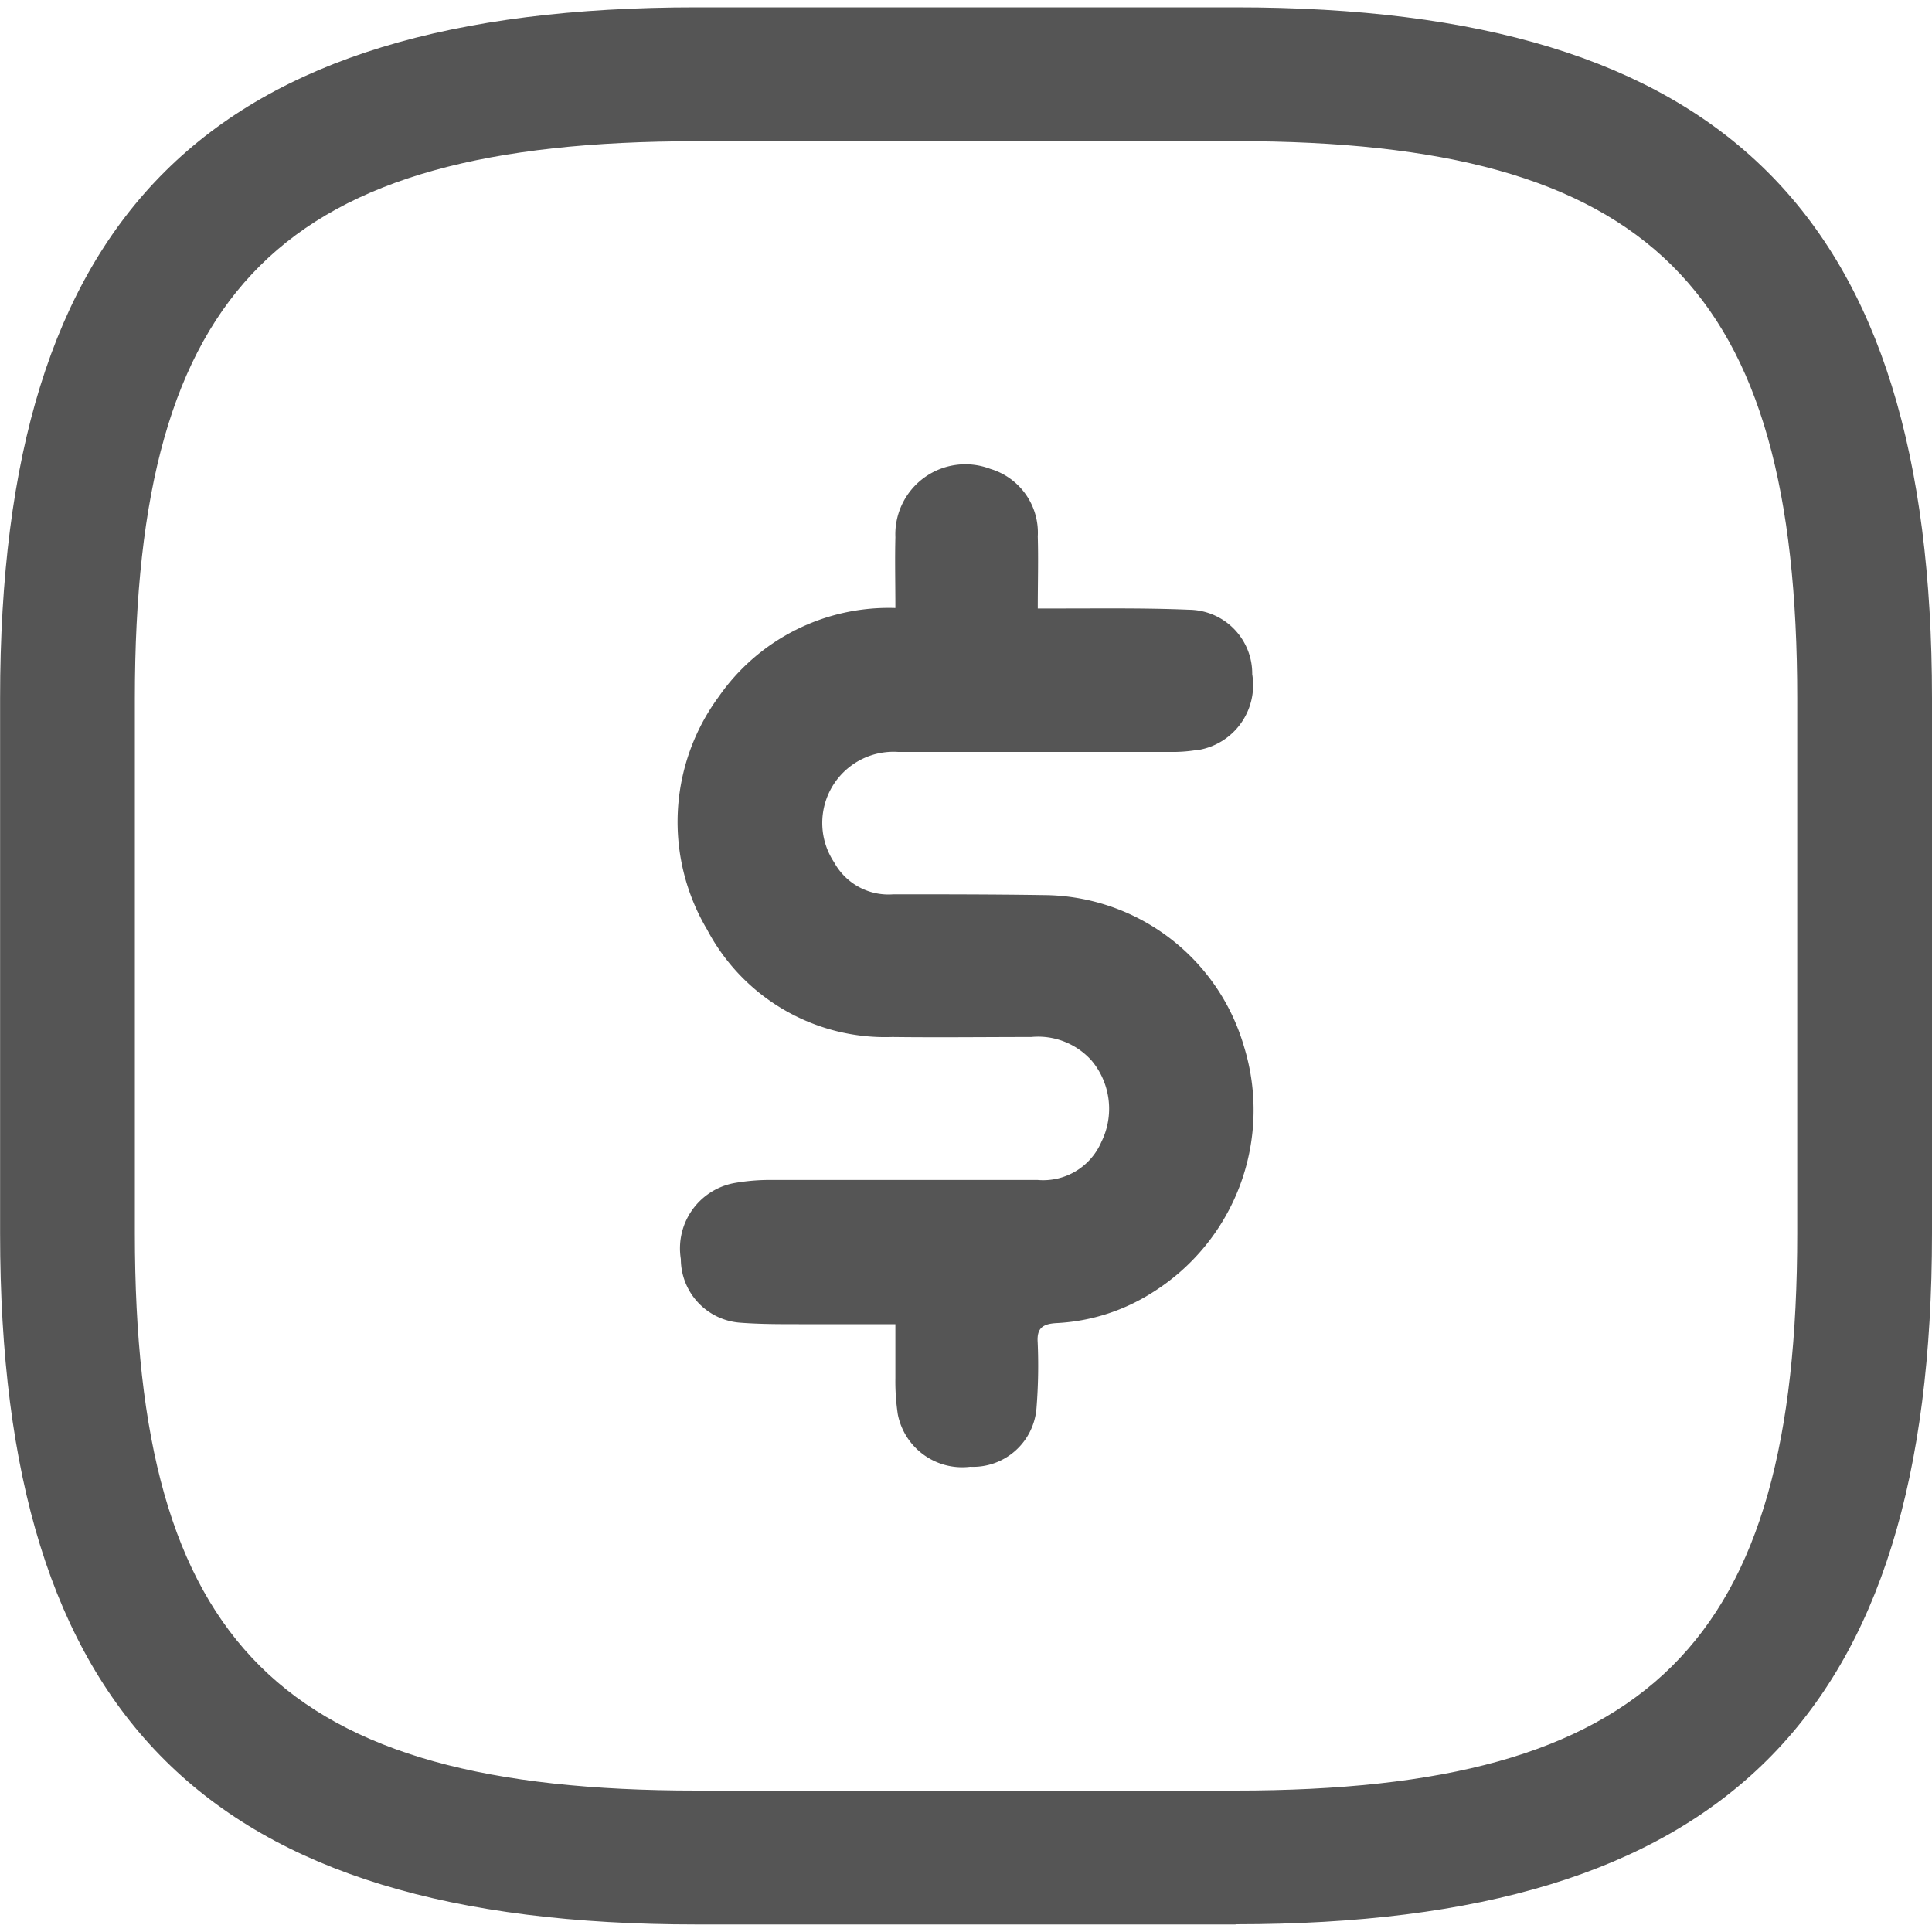 <svg xmlns="http://www.w3.org/2000/svg" width="20" height="20" viewBox="0 0 20 20">
  <g id="Grupo_37440" data-name="Grupo 37440" transform="translate(-450 -1001)">
    <g id="Grupo_35944" data-name="Grupo 35944" transform="translate(450 1001)">
      <g id="Rectángulo_8193" data-name="Rectángulo 8193" fill="#555" stroke="#707070" stroke-width="1" opacity="0">
        <rect width="20" height="20" stroke="none"/>
        <rect x="0.5" y="0.5" width="19" height="19" fill="none"/>
      </g>
      <g id="Grupo_35943" data-name="Grupo 35943" transform="translate(0 0.079)">
        <g id="Grupo_3701" data-name="Grupo 3701">
          <path id="Trazado_330" data-name="Trazado 330" d="M186.041,593.093h-5.581c-5.053,0-7.209-2.139-7.209-7.153V580.4c0-5.013,2.156-7.153,7.209-7.153h5.581c5.053,0,7.209,2.139,7.209,7.153v5.538c0,5.013-2.156,7.153-7.209,7.153m-5.581-18.458c-4.293,0-5.814,1.51-5.814,5.768v5.538c0,4.258,1.521,5.768,5.814,5.768h5.581c4.293,0,5.814-1.51,5.814-5.768V580.4c0-4.258-1.521-5.768-5.814-5.768Z" transform="translate(-173.25 -573.25)" fill="#555"/>
        </g>
      </g>
      <g id="Trazado_28324" data-name="Trazado 28324" transform="translate(7.023 4.806)">
        <path id="Trazado_31386" data-name="Trazado 31386" d="M116.756,124.668c0-.257-.006-.491,0-.733a.725.725,0,0,1,.983-.707.689.689,0,0,1,.491.7c.007.239,0,.478,0,.745h.23c.445,0,.891-.006,1.337.013a.661.661,0,0,1,.653.668v0a.681.681,0,0,1-.559.784l-.014,0a1.553,1.553,0,0,1-.278.02h-2.814a.737.737,0,0,0-.663,1.143.641.641,0,0,0,.612.331c.519,0,1.038,0,1.557.008a2.173,2.173,0,0,1,2.074,1.568,2.227,2.227,0,0,1-.953,2.549,2.036,2.036,0,0,1-.993.314c-.142.009-.2.055-.19.2a5.558,5.558,0,0,1-.012.677.659.659,0,0,1-.688.61.679.679,0,0,1-.748-.543,2.3,2.3,0,0,1-.025-.376v-.557h-1c-.2,0-.4,0-.6-.015a.663.663,0,0,1-.621-.659.688.688,0,0,1,.548-.786,2.111,2.111,0,0,1,.393-.033h2.752a.656.656,0,0,0,.66-.393.776.776,0,0,0-.1-.842.743.743,0,0,0-.626-.245c-.48,0-.958.006-1.437,0a2.085,2.085,0,0,1-1.917-1.11,2.185,2.185,0,0,1,.118-2.411A2.142,2.142,0,0,1,116.756,124.668Z" transform="translate(-114.51 -123.18)" fill="#555"/>
      </g>
    </g>
  </g>
</svg>
